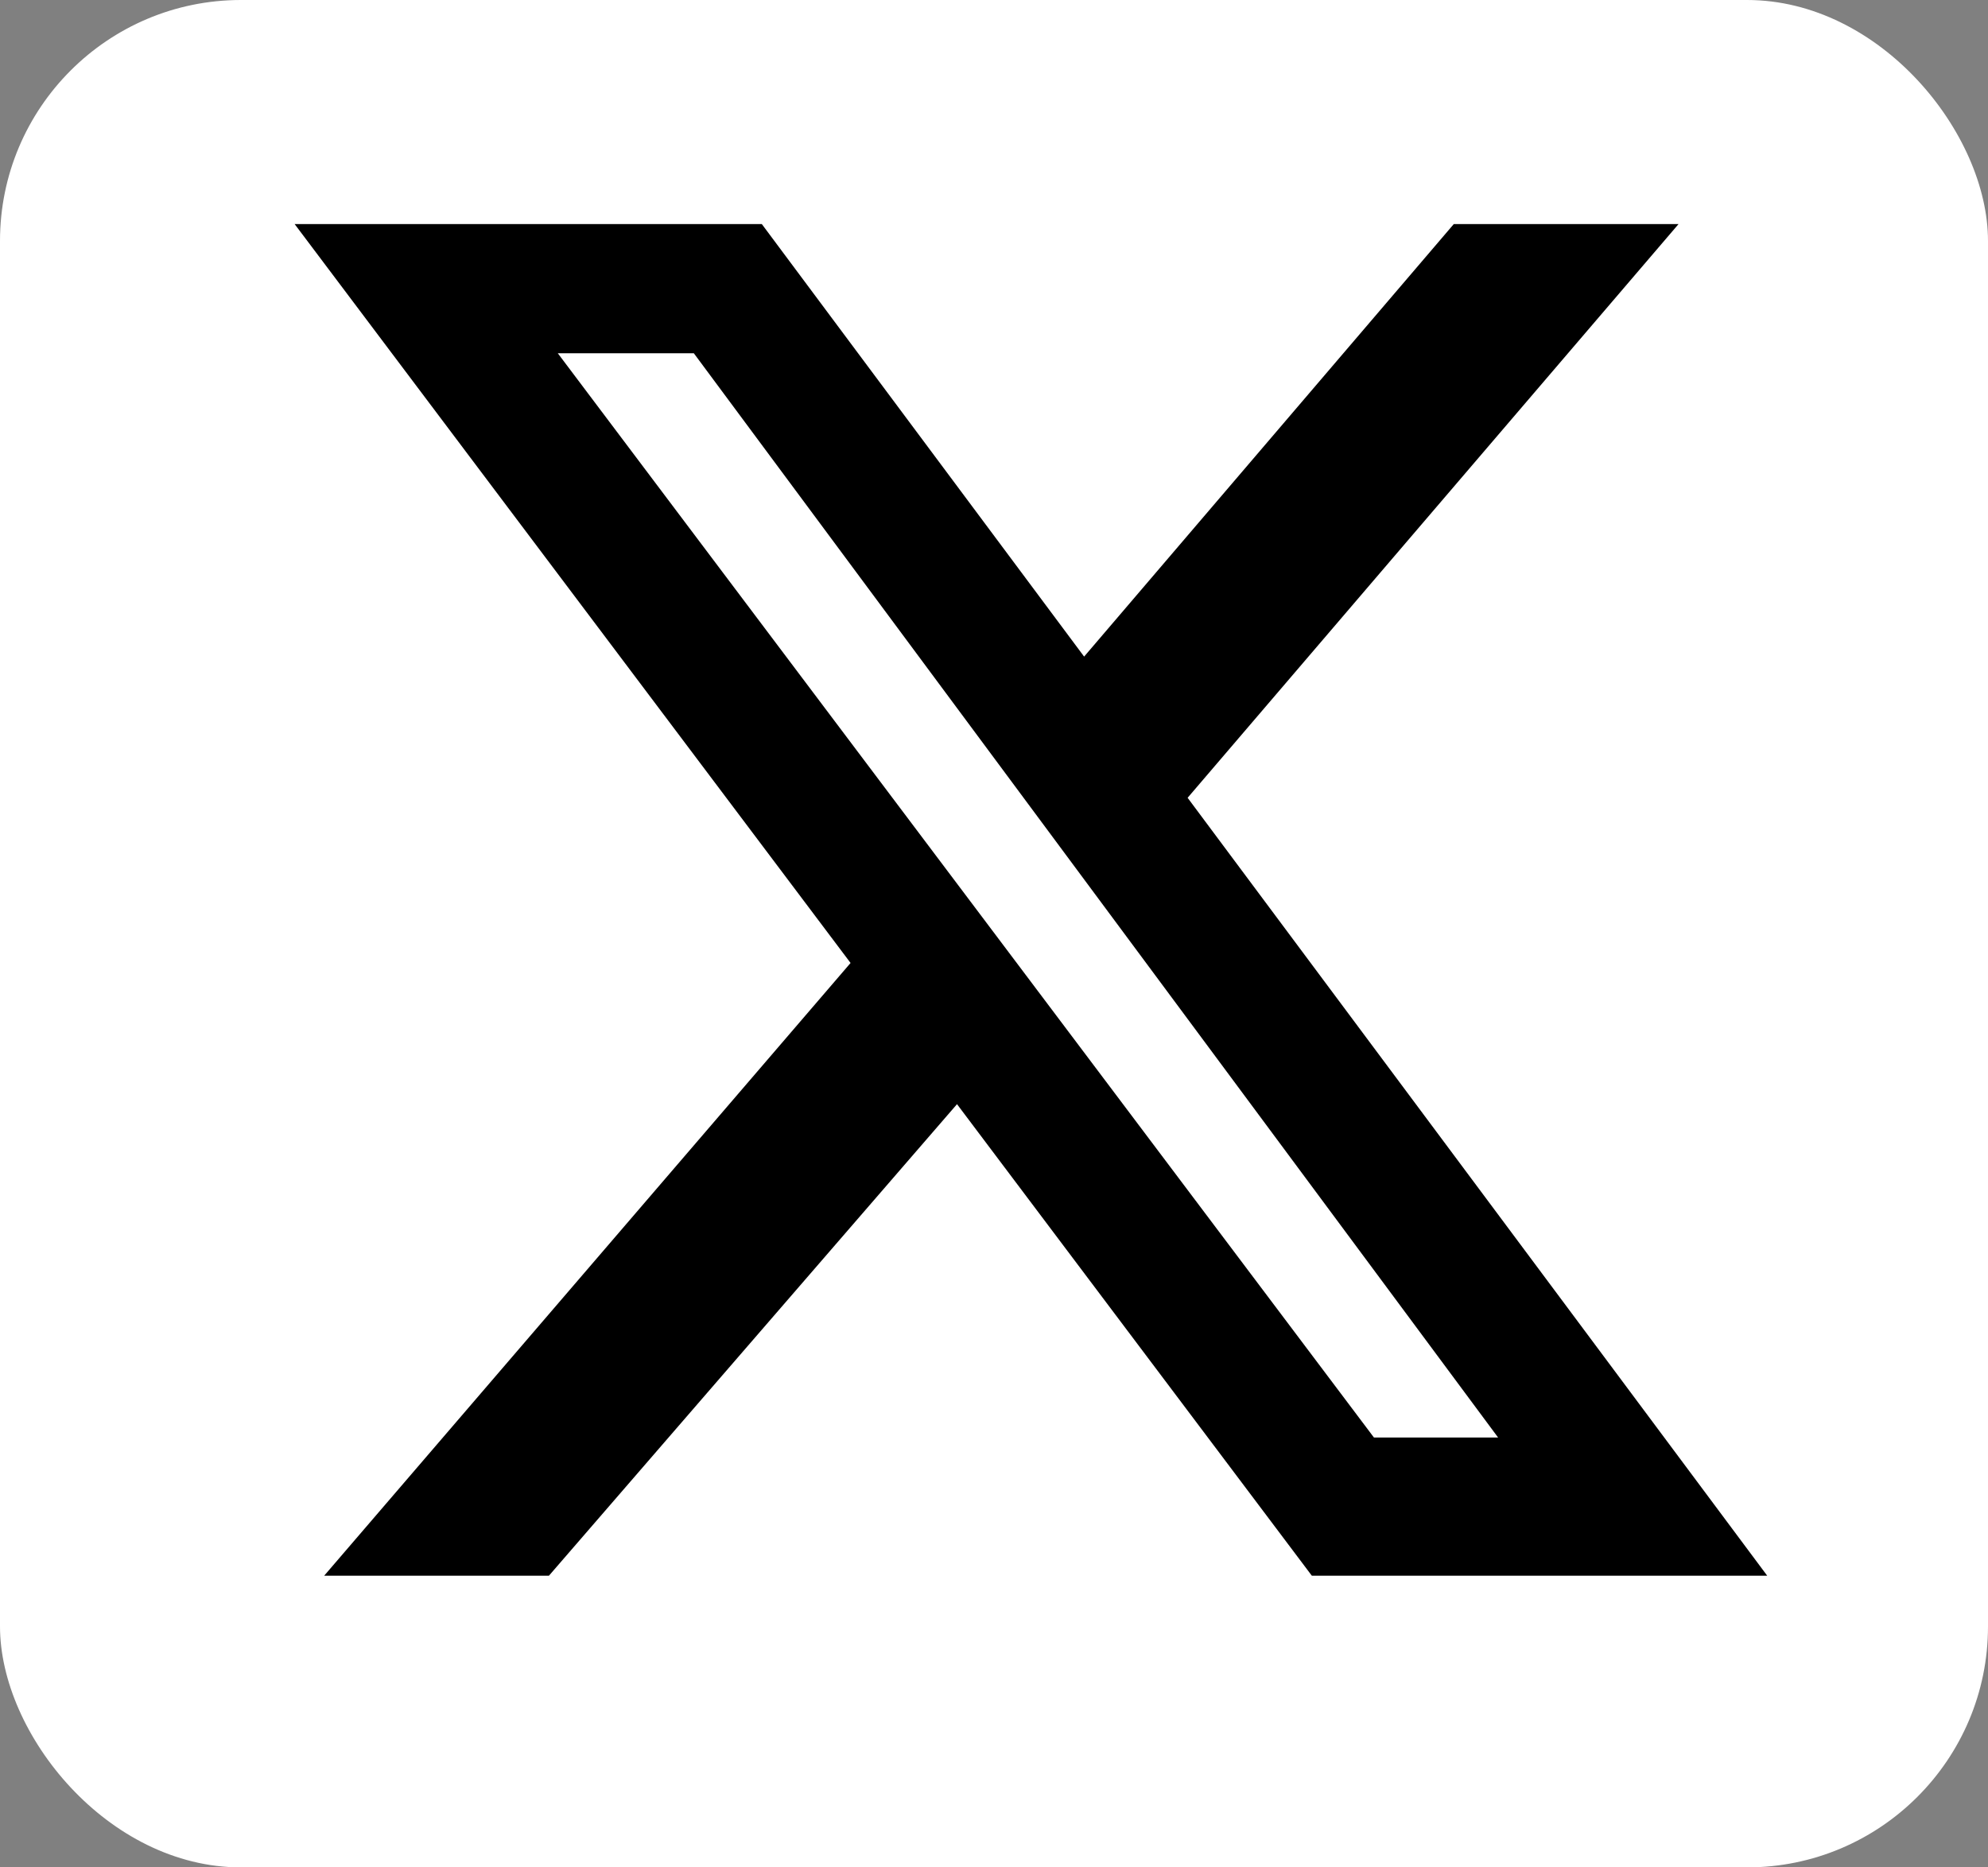 <svg width="33" height="31" viewBox="0 0 33 31" fill="none" xmlns="http://www.w3.org/2000/svg">
<rect x="0" y="0" width="33" height="31" fill="#808080" stroke="none"/>
<g clip-path="url(#clip0_538_120)">
<rect width="33" height="31" rx="4" fill="white"/>
<path d="M24.132 3.72H27.863L19.714 13.244L29.335 26.158H21.776L15.886 18.33L9.112 26.158H5.381L14.119 15.986L4.891 3.72H12.646L17.996 10.9L24.132 3.72ZM22.807 23.864H24.868L11.517 5.864H9.259L22.807 23.864Z" fill="black"/>
</g>
<defs>
<clipPath id="clip0_538_120">
<rect width="33" height="31" fill="white"/>
</clipPath>
</defs>
</svg>
